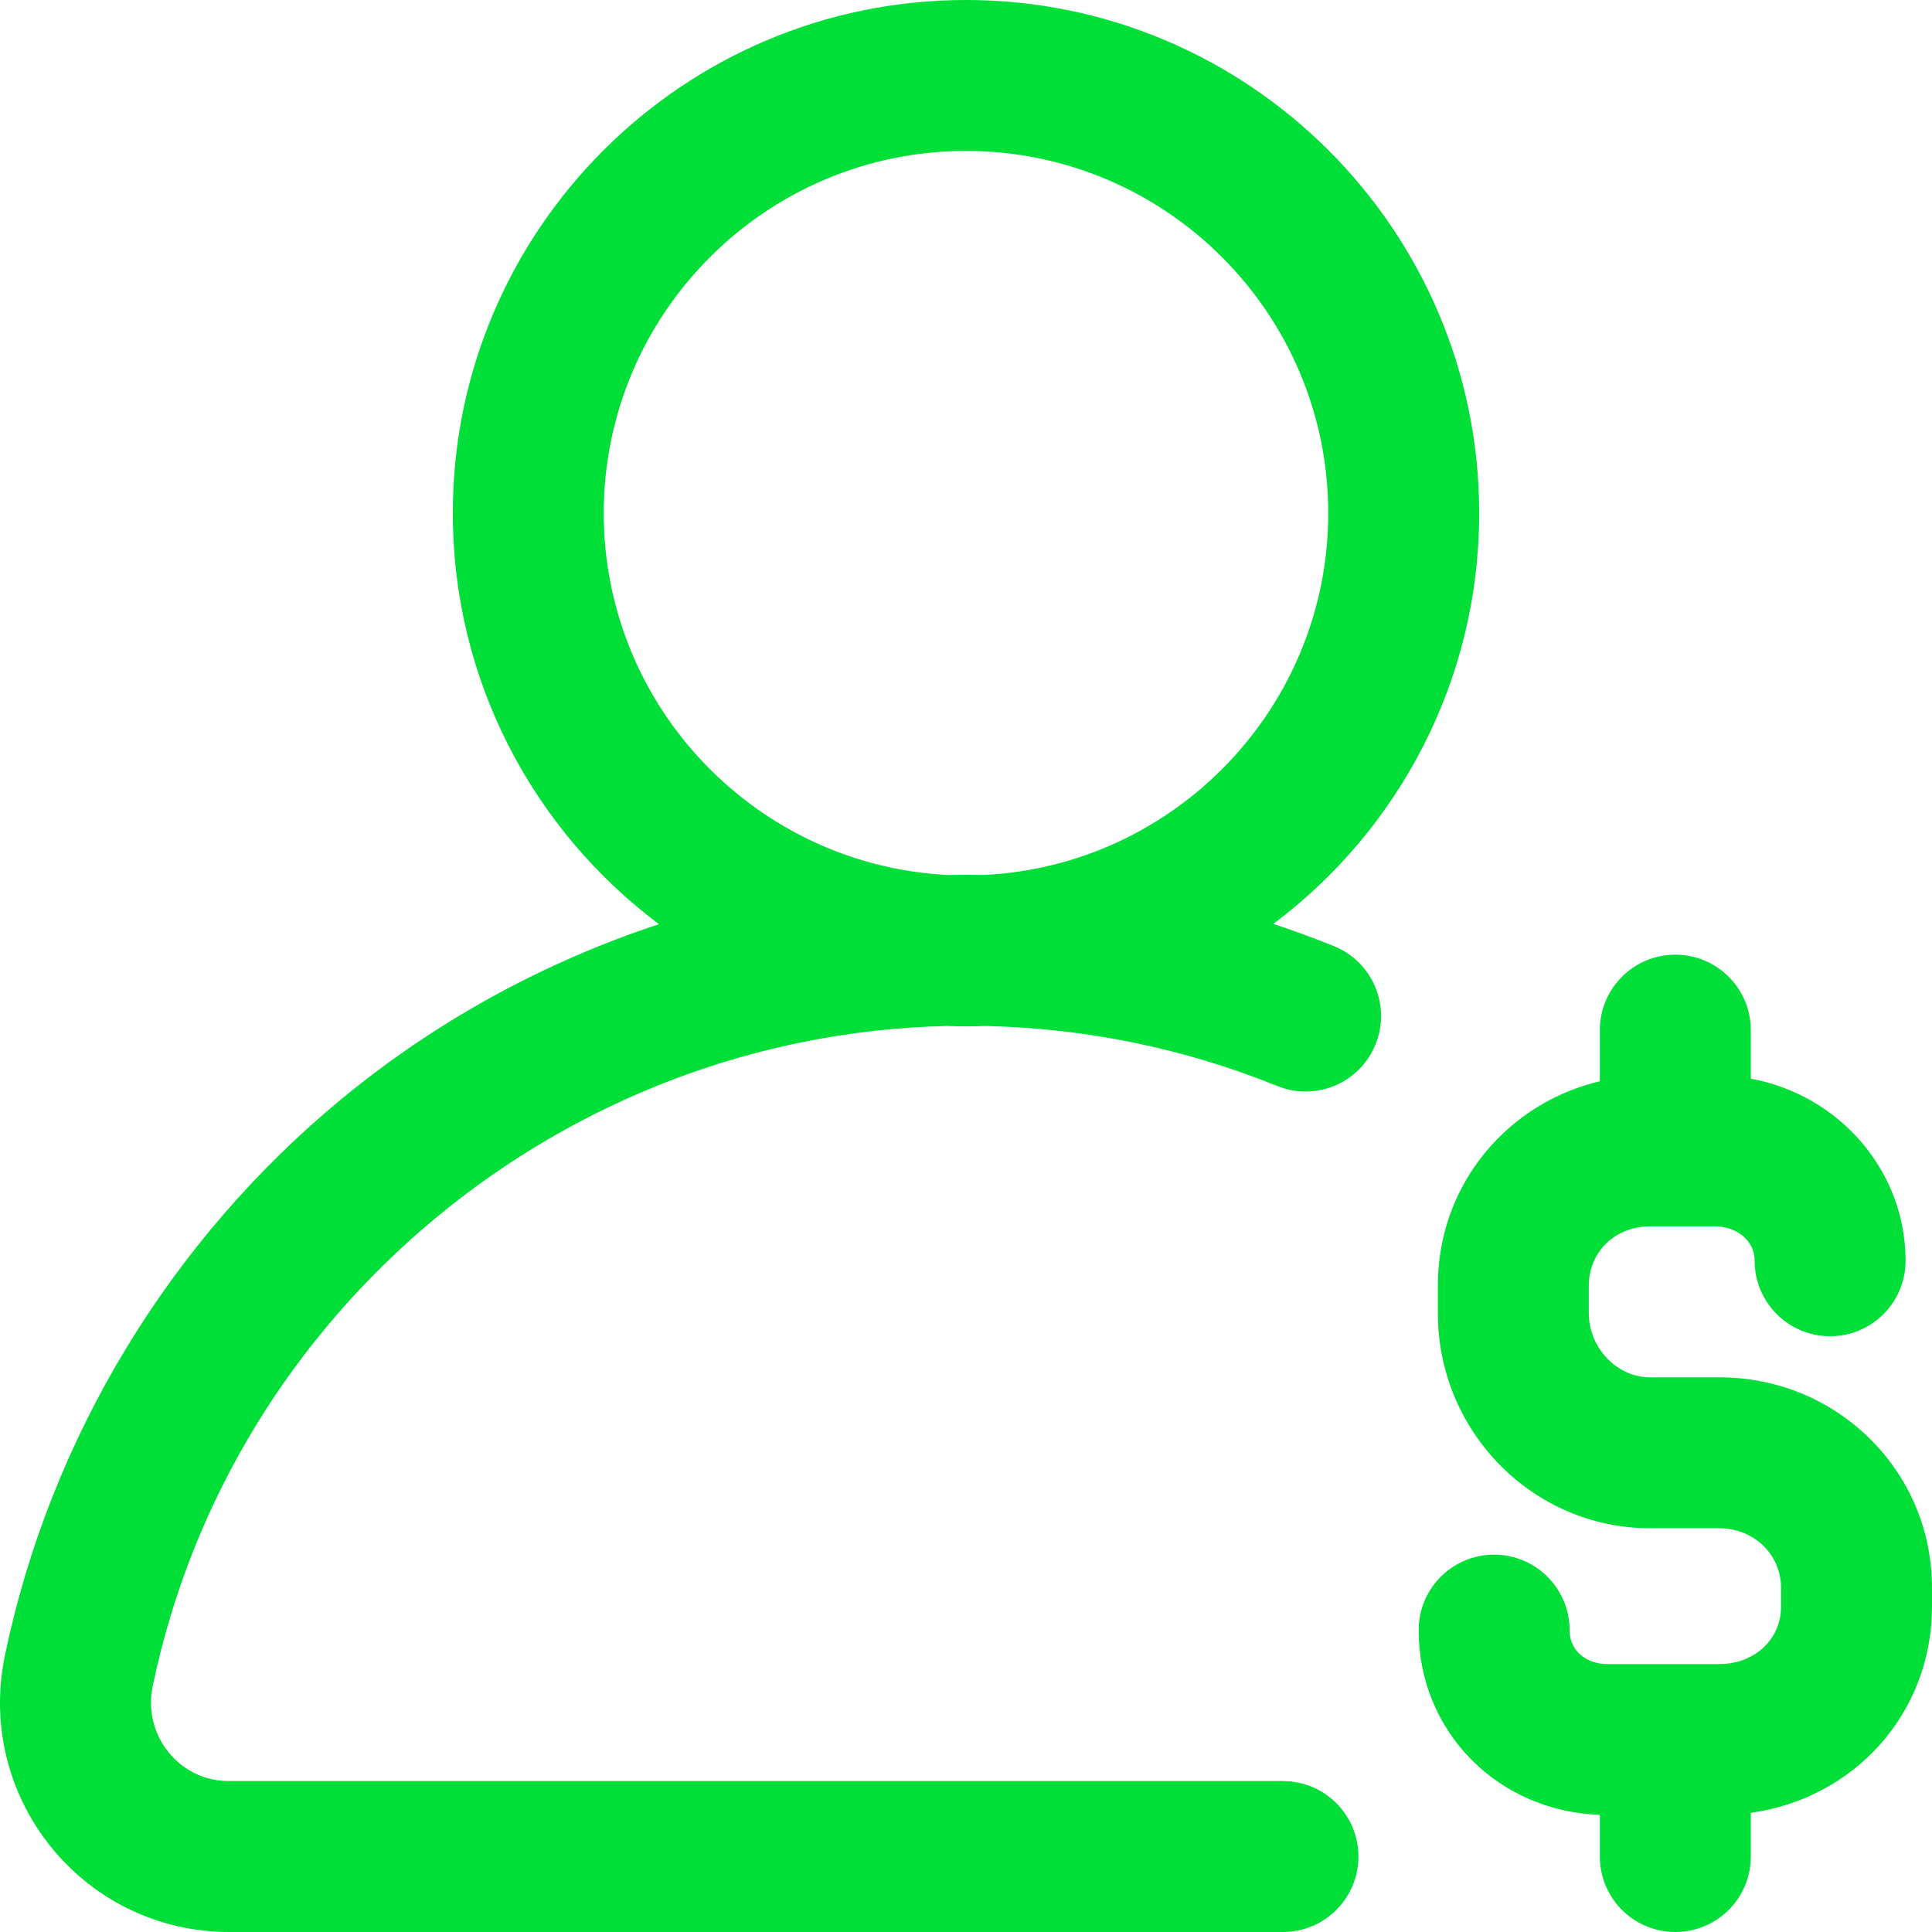 <svg width="50" height="50" viewBox="0 0 50 50" fill="none" xmlns="http://www.w3.org/2000/svg">
<path d="M34.521 24.485C34.004 24.276 33.48 24.085 32.953 23.911C36.186 21.487 38.281 17.624 38.281 13.281C38.281 5.958 32.323 0 25 0C17.677 0 11.719 5.958 11.719 13.281C11.719 17.628 13.818 21.494 17.055 23.918C14.089 24.894 11.306 26.413 8.87 28.416C4.404 32.09 1.299 37.214 0.127 42.844C-0.241 44.608 0.2 46.42 1.334 47.816C2.463 49.204 4.137 50 5.927 50H33.203C34.282 50 35.156 49.126 35.156 48.047C35.156 46.968 34.282 46.094 33.203 46.094H5.927C5.093 46.094 4.59 45.628 4.364 45.351C3.975 44.872 3.824 44.249 3.951 43.64C5.979 33.897 14.577 26.783 24.503 26.552C24.668 26.558 24.833 26.562 25 26.562C25.168 26.562 25.334 26.558 25.5 26.552C28.111 26.611 30.651 27.133 33.057 28.106C34.057 28.51 35.195 28.028 35.599 27.028C36.004 26.028 35.521 24.889 34.521 24.485ZM15.625 13.281C15.625 8.112 19.83 3.906 25 3.906C30.169 3.906 34.375 8.112 34.375 13.281C34.375 18.3 30.41 22.41 25.449 22.645C25.299 22.643 25.15 22.64 25 22.64C24.847 22.64 24.695 22.642 24.543 22.645C19.585 22.406 15.625 18.298 15.625 13.281ZM50 41.098V41.577C50 44.331 47.997 46.541 45.311 46.916V48.047C45.311 49.126 44.436 50 43.358 50C42.279 50 41.404 49.126 41.404 48.047V46.968C38.76 46.877 36.715 44.81 36.715 42.188C36.715 41.109 37.589 40.234 38.668 40.234C39.746 40.234 40.621 41.109 40.621 42.188C40.621 42.765 41.107 43.066 41.587 43.066H44.495C45.407 43.066 46.094 42.426 46.094 41.577V41.098C46.094 40.23 45.392 39.551 44.495 39.551H42.706C39.676 39.551 37.212 37.054 37.212 33.984V33.272C37.212 31.796 37.788 30.419 38.834 29.396C39.552 28.693 40.438 28.212 41.404 27.983V26.66C41.404 25.581 42.279 24.707 43.358 24.707C44.436 24.707 45.311 25.581 45.311 26.66V27.916C47.588 28.335 49.316 30.288 49.316 32.629C49.316 33.707 48.442 34.582 47.363 34.582C46.285 34.582 45.41 33.707 45.41 32.629C45.41 32.071 44.896 31.738 44.398 31.738H42.706C41.801 31.738 41.118 32.398 41.118 33.272V33.984C41.118 34.884 41.845 35.645 42.706 35.645H44.495C45.962 35.645 47.339 36.203 48.373 37.216C49.422 38.243 50 39.622 50 41.098Z" fill="#00DF37"/>
</svg>
